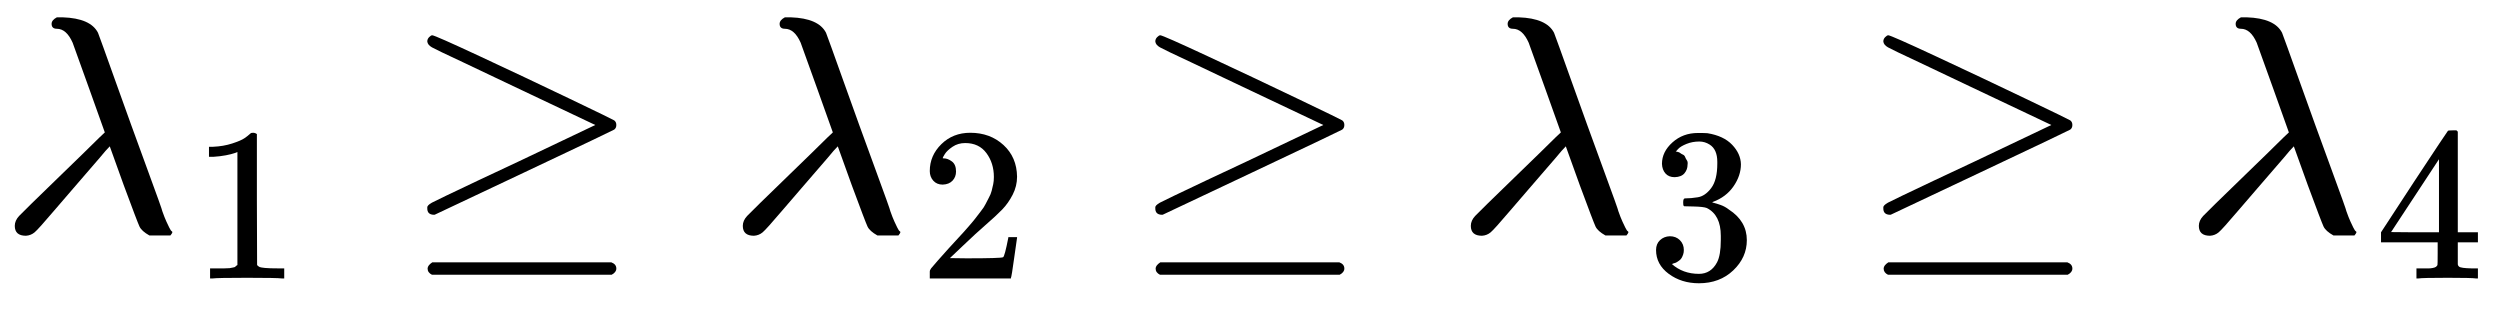 <?xml version="1.0" encoding="UTF-8"?><!DOCTYPE svg PUBLIC "-//W3C//DTD SVG 1.1//EN" "http://www.w3.org/Graphics/SVG/1.1/DTD/svg11.dtd"><svg style="vertical-align: -0.566ex;" xmlns="http://www.w3.org/2000/svg" width="18.278ex" height="2.262ex" role="img" focusable="false" viewBox="0 -750 8078.9 1000" xmlns:xlink="http://www.w3.org/1999/xlink"><defs><path id="MJX-57975-TEX-I-1D706" d="M166 673Q166 685 183 694H202Q292 691 316 644Q322 629 373 486T474 207T524 67Q531 47 537 34T546 15T551 6T555 2T556 -2T550 -11H482Q457 3 450 18T399 152L354 277L340 262Q327 246 293 207T236 141Q211 112 174 69Q123 9 111 -1T83 -12Q47 -12 47 20Q47 37 61 52T199 187Q229 216 266 252T321 306L338 322Q338 323 288 462T234 612Q214 657 183 657Q166 657 166 673Z"></path><path id="MJX-57975-TEX-N-31" d="M213 578L200 573Q186 568 160 563T102 556H83V602H102Q149 604 189 617T245 641T273 663Q275 666 285 666Q294 666 302 660V361L303 61Q310 54 315 52T339 48T401 46H427V0H416Q395 3 257 3Q121 3 100 0H88V46H114Q136 46 152 46T177 47T193 50T201 52T207 57T213 61V578Z"></path><path id="MJX-57975-TEX-N-2265" d="M83 616Q83 624 89 630T99 636Q107 636 253 568T543 431T687 361Q694 356 694 346T687 331Q685 329 395 192L107 56H101Q83 58 83 76Q83 77 83 79Q82 86 98 95Q117 105 248 167Q326 204 378 228L626 346L360 472Q291 505 200 548Q112 589 98 597T83 616ZM84 -118Q84 -108 99 -98H678Q694 -104 694 -118Q694 -130 679 -138H98Q84 -131 84 -118Z"></path><path id="MJX-57975-TEX-N-32" d="M109 429Q82 429 66 447T50 491Q50 562 103 614T235 666Q326 666 387 610T449 465Q449 422 429 383T381 315T301 241Q265 210 201 149L142 93L218 92Q375 92 385 97Q392 99 409 186V189H449V186Q448 183 436 95T421 3V0H50V19V31Q50 38 56 46T86 81Q115 113 136 137Q145 147 170 174T204 211T233 244T261 278T284 308T305 340T320 369T333 401T340 431T343 464Q343 527 309 573T212 619Q179 619 154 602T119 569T109 550Q109 549 114 549Q132 549 151 535T170 489Q170 464 154 447T109 429Z"></path><path id="MJX-57975-TEX-N-33" d="M127 463Q100 463 85 480T69 524Q69 579 117 622T233 665Q268 665 277 664Q351 652 390 611T430 522Q430 470 396 421T302 350L299 348Q299 347 308 345T337 336T375 315Q457 262 457 175Q457 96 395 37T238 -22Q158 -22 100 21T42 130Q42 158 60 175T105 193Q133 193 151 175T169 130Q169 119 166 110T159 94T148 82T136 74T126 70T118 67L114 66Q165 21 238 21Q293 21 321 74Q338 107 338 175V195Q338 290 274 322Q259 328 213 329L171 330L168 332Q166 335 166 348Q166 366 174 366Q202 366 232 371Q266 376 294 413T322 525V533Q322 590 287 612Q265 626 240 626Q208 626 181 615T143 592T132 580H135Q138 579 143 578T153 573T165 566T175 555T183 540T186 520Q186 498 172 481T127 463Z"></path><path id="MJX-57975-TEX-N-34" d="M462 0Q444 3 333 3Q217 3 199 0H190V46H221Q241 46 248 46T265 48T279 53T286 61Q287 63 287 115V165H28V211L179 442Q332 674 334 675Q336 677 355 677H373L379 671V211H471V165H379V114Q379 73 379 66T385 54Q393 47 442 46H471V0H462ZM293 211V545L74 212L183 211H293Z"></path></defs><g stroke="currentColor" fill="currentColor" stroke-width="0" transform="scale(1,-1)"><g data-mml-node="math"><g data-mml-node="mtable"><g data-mml-node="mtr"><g data-mml-node="mtd"><g data-mml-node="msub"><g data-mml-node="mi"><use data-c="1D706" xlink:href="#MJX-57975-TEX-I-1D706"></use></g><g data-mml-node="mn" transform="translate(616,-150) scale(0.707)"><use data-c="31" xlink:href="#MJX-57975-TEX-N-31"></use></g></g><g data-mml-node="mo" transform="translate(1297.3,0)"><use data-c="2265" xlink:href="#MJX-57975-TEX-N-2265"></use></g><g data-mml-node="msub" transform="translate(2353.1,0)"><g data-mml-node="mi"><use data-c="1D706" xlink:href="#MJX-57975-TEX-I-1D706"></use></g><g data-mml-node="mn" transform="translate(616,-150) scale(0.707)"><use data-c="32" xlink:href="#MJX-57975-TEX-N-32"></use></g></g><g data-mml-node="mo" transform="translate(3650.4,0)"><use data-c="2265" xlink:href="#MJX-57975-TEX-N-2265"></use></g><g data-mml-node="msub" transform="translate(4706.2,0)"><g data-mml-node="mi"><use data-c="1D706" xlink:href="#MJX-57975-TEX-I-1D706"></use></g><g data-mml-node="mn" transform="translate(616,-150) scale(0.707)"><use data-c="33" xlink:href="#MJX-57975-TEX-N-33"></use></g></g><g data-mml-node="mo" transform="translate(6003.5,0)"><use data-c="2265" xlink:href="#MJX-57975-TEX-N-2265"></use></g><g data-mml-node="msub" transform="translate(7059.3,0)"><g data-mml-node="mi"><use data-c="1D706" xlink:href="#MJX-57975-TEX-I-1D706"></use></g><g data-mml-node="mn" transform="translate(616,-150) scale(0.707)"><use data-c="34" xlink:href="#MJX-57975-TEX-N-34"></use></g></g></g></g></g></g></g></svg>